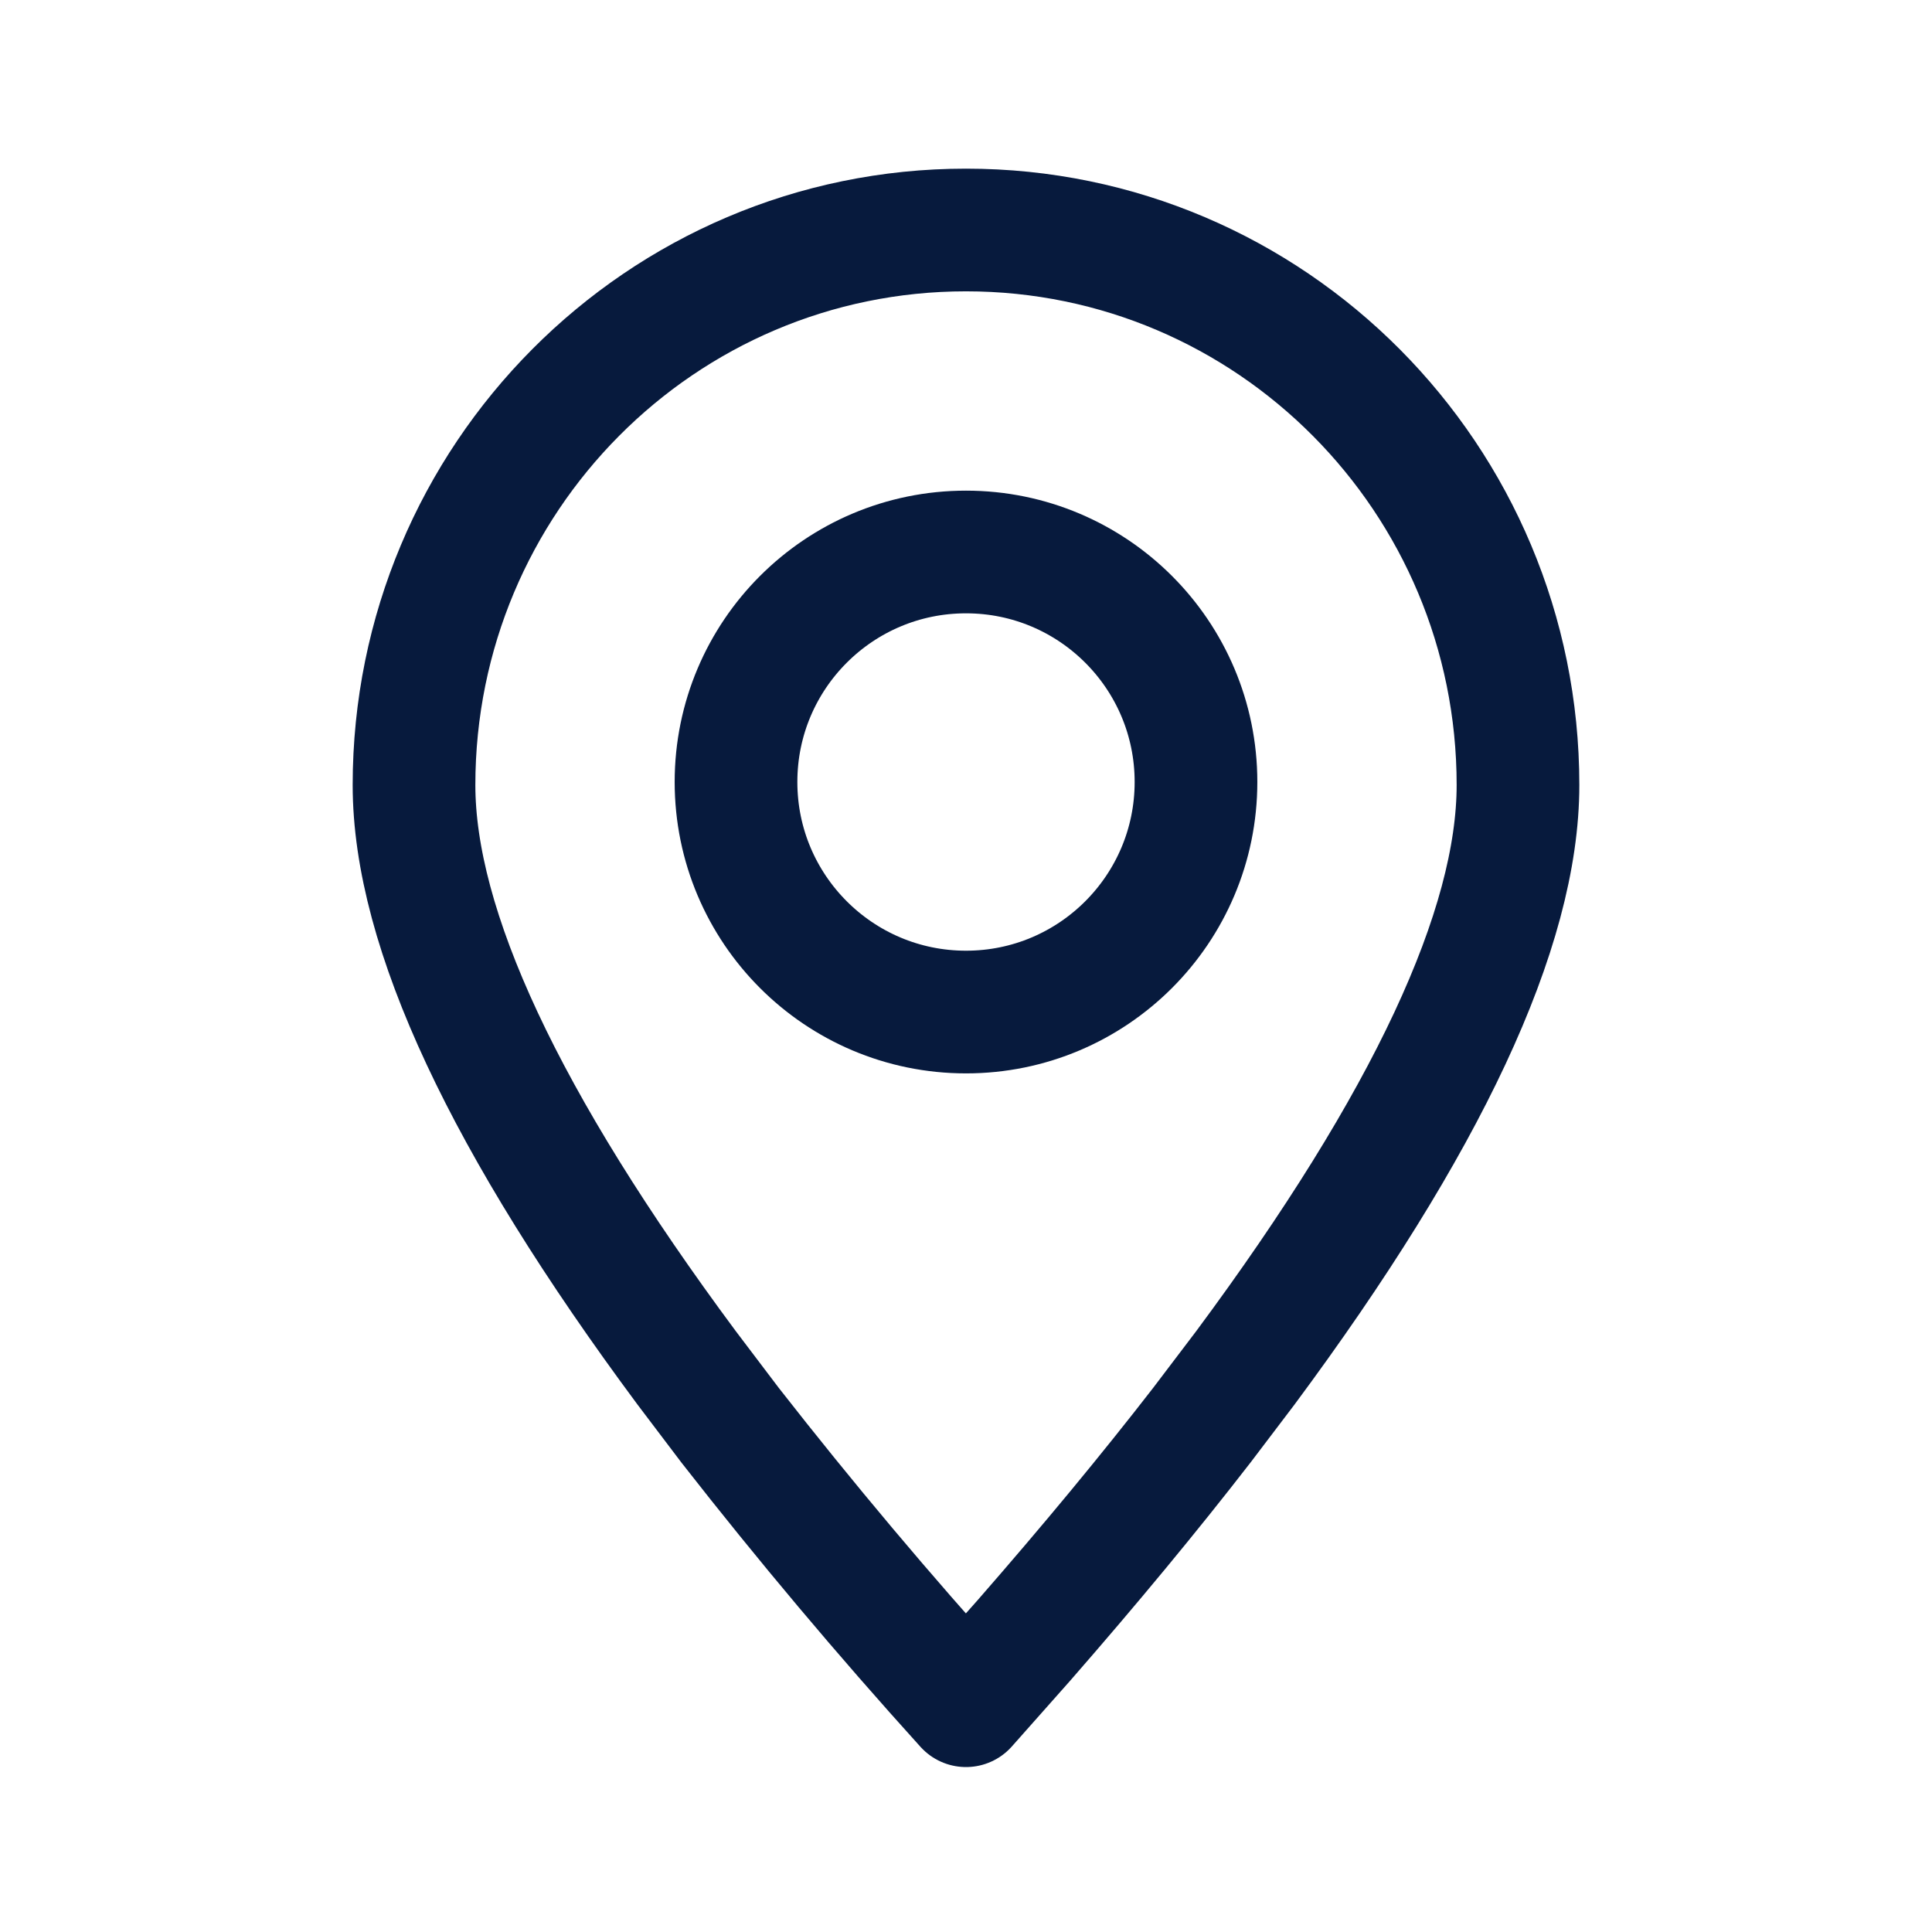 <?xml version="1.0" encoding="UTF-8"?> <svg xmlns="http://www.w3.org/2000/svg" width="24" height="24" viewBox="0 0 24 24" fill="none"> <path fill-rule="evenodd" clip-rule="evenodd" d="M12 21.189L12.721 20.376C13.539 19.439 14.275 18.55 14.93 17.704L15.471 16.991C17.728 13.95 18.857 11.536 18.857 9.752C18.857 5.944 15.787 2.857 12 2.857C8.212 2.857 5.143 5.944 5.143 9.752C5.143 11.536 6.272 13.95 8.529 16.991L9.069 17.704C10.004 18.901 10.981 20.063 12 21.189Z" stroke="#071A3D" stroke-width="1.524" stroke-linecap="round" stroke-linejoin="round"></path> <path d="M12 12.572C13.578 12.572 14.857 11.292 14.857 9.714C14.857 8.136 13.578 6.857 12 6.857C10.422 6.857 9.143 8.136 9.143 9.714C9.143 11.292 10.422 12.572 12 12.572Z" stroke="#071A3D" stroke-width="1.524" stroke-linecap="round" stroke-linejoin="round"></path> </svg> 
